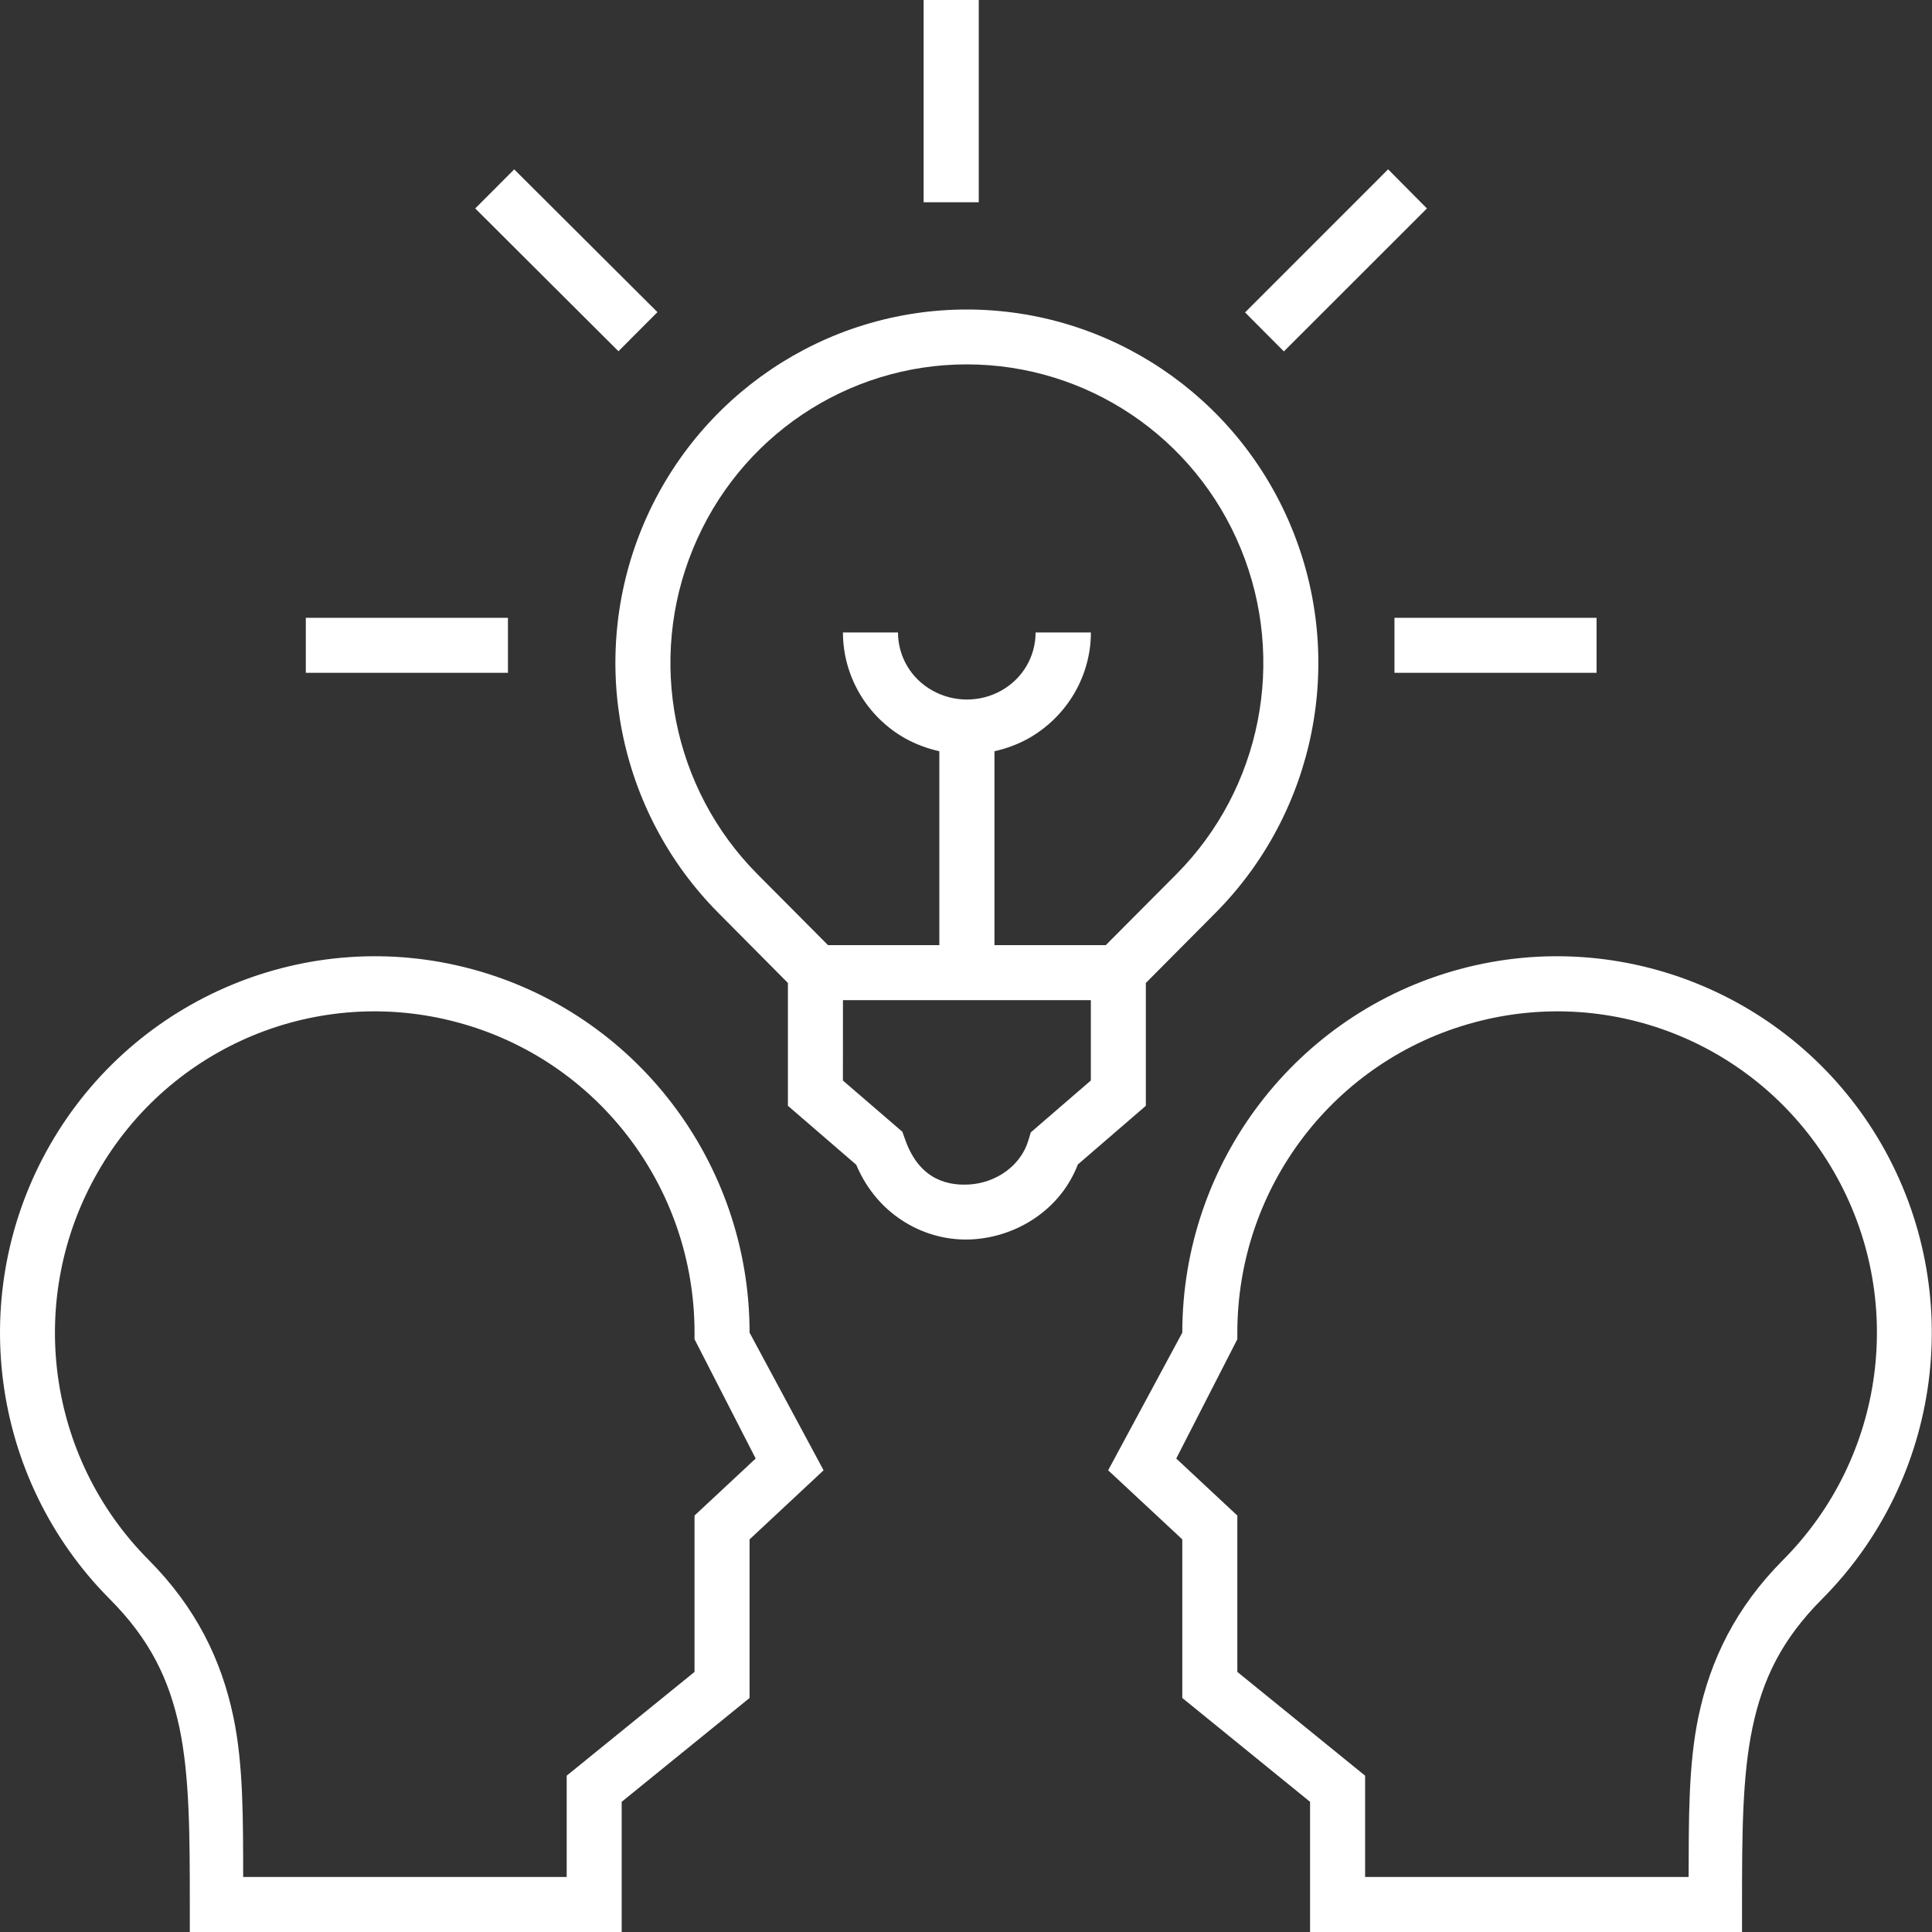 <svg width="45" height="45" viewBox="0 0 45 45" fill="none" xmlns="http://www.w3.org/2000/svg">
<rect x="0" y="0" width="45" height="45" fill="#333333" stroke="none"/>
<path fill-rule="evenodd" clip-rule="evenodd" d="M10.656 23.813C7.397 22.935 3.964 24.36 2.279 27.299C0.592 30.236 1.077 33.937 3.463 36.334C4.571 37.449 5.157 38.665 5.435 39.985C5.671 41.111 5.661 42.372 5.664 43.719H13.199V41.359L16.177 38.942V35.3L17.601 33.972L16.177 31.193V31.04C16.177 27.649 13.912 24.687 10.656 23.813ZM10.989 22.572C14.805 23.597 17.459 27.077 17.459 31.04L19.183 34.246L17.459 35.855V39.549L14.48 41.968V45H4.421V44.361C4.421 42.719 4.416 41.379 4.181 40.248C3.941 39.119 3.499 38.191 2.554 37.243C-0.236 34.438 -0.805 30.095 1.169 26.659C3.14 23.227 7.176 21.544 10.989 22.572Z" fill="white"/>
<path fill-rule="evenodd" clip-rule="evenodd" d="M34.342 23.813C37.597 22.935 41.03 24.36 42.718 27.299C44.407 30.236 43.918 33.937 41.531 36.334C40.423 37.449 39.837 38.665 39.56 39.985C39.324 41.111 39.336 42.372 39.331 43.719H31.796V41.359L28.82 38.942V35.3L27.397 33.972L28.82 31.193V31.04C28.82 27.649 31.083 24.687 34.342 23.813ZM34.006 22.572C30.193 23.597 27.538 27.077 27.538 31.04L25.811 34.246L27.538 35.855V39.549L30.514 41.968V45H40.575V44.361C40.575 42.719 40.581 41.379 40.817 40.248C41.053 39.119 41.495 38.191 42.441 37.243C45.231 34.438 45.8 30.095 43.828 26.659C41.855 23.227 37.821 21.544 34.006 22.572Z" fill="white"/>
<path fill-rule="evenodd" clip-rule="evenodd" d="M19.634 23.296H25.408V25.167L24.009 26.375L23.955 26.555C23.778 27.158 23.192 27.554 22.573 27.589C21.952 27.627 21.371 27.379 21.077 26.526L21.018 26.361L19.633 25.168L19.634 23.296ZM22.518 8.487C25.311 8.487 27.831 10.176 28.9 12.778C29.969 15.379 29.377 18.373 27.401 20.361L25.756 22.014H23.163V17.498C23.437 17.436 23.705 17.339 23.959 17.197C24.849 16.693 25.409 15.75 25.409 14.731H24.121C24.121 15.285 23.826 15.801 23.329 16.081C22.831 16.364 22.212 16.364 21.712 16.081C21.214 15.801 20.916 15.285 20.916 14.731H19.634C19.634 15.75 20.191 16.693 21.081 17.197C21.335 17.338 21.605 17.436 21.879 17.498V22.014H19.286L17.642 20.361C15.665 18.372 15.07 15.379 16.143 12.778C17.211 10.177 19.725 8.487 22.518 8.487ZM22.518 7.209C19.206 7.209 16.221 9.218 14.955 12.294C13.691 15.368 14.392 18.909 16.732 21.263L18.352 22.895V25.756L19.943 27.129C20.453 28.34 21.59 28.929 22.648 28.867C23.691 28.806 24.702 28.172 25.105 27.123L26.689 25.756V22.895L28.311 21.263C30.649 18.909 31.351 15.367 30.084 12.294C28.82 9.218 25.83 7.209 22.518 7.209Z" fill="white"/>
<path d="M22.797 0H21.513V4.711H22.797V0Z" fill="white"/>
<path d="M32.332 3.944L29 7.277L29.904 8.185L33.236 4.855L32.332 3.944Z" fill="white"/>
<path d="M11.977 3.945L11.069 4.855L14.405 8.181L15.313 7.27L11.977 3.945Z" fill="white"/>
<path d="M11.831 14.39H7.123V15.671H11.831V14.39Z" fill="white"/>
<path d="M37.187 14.39H32.48V15.671H37.187V14.39Z" fill="white"/>
</svg>

